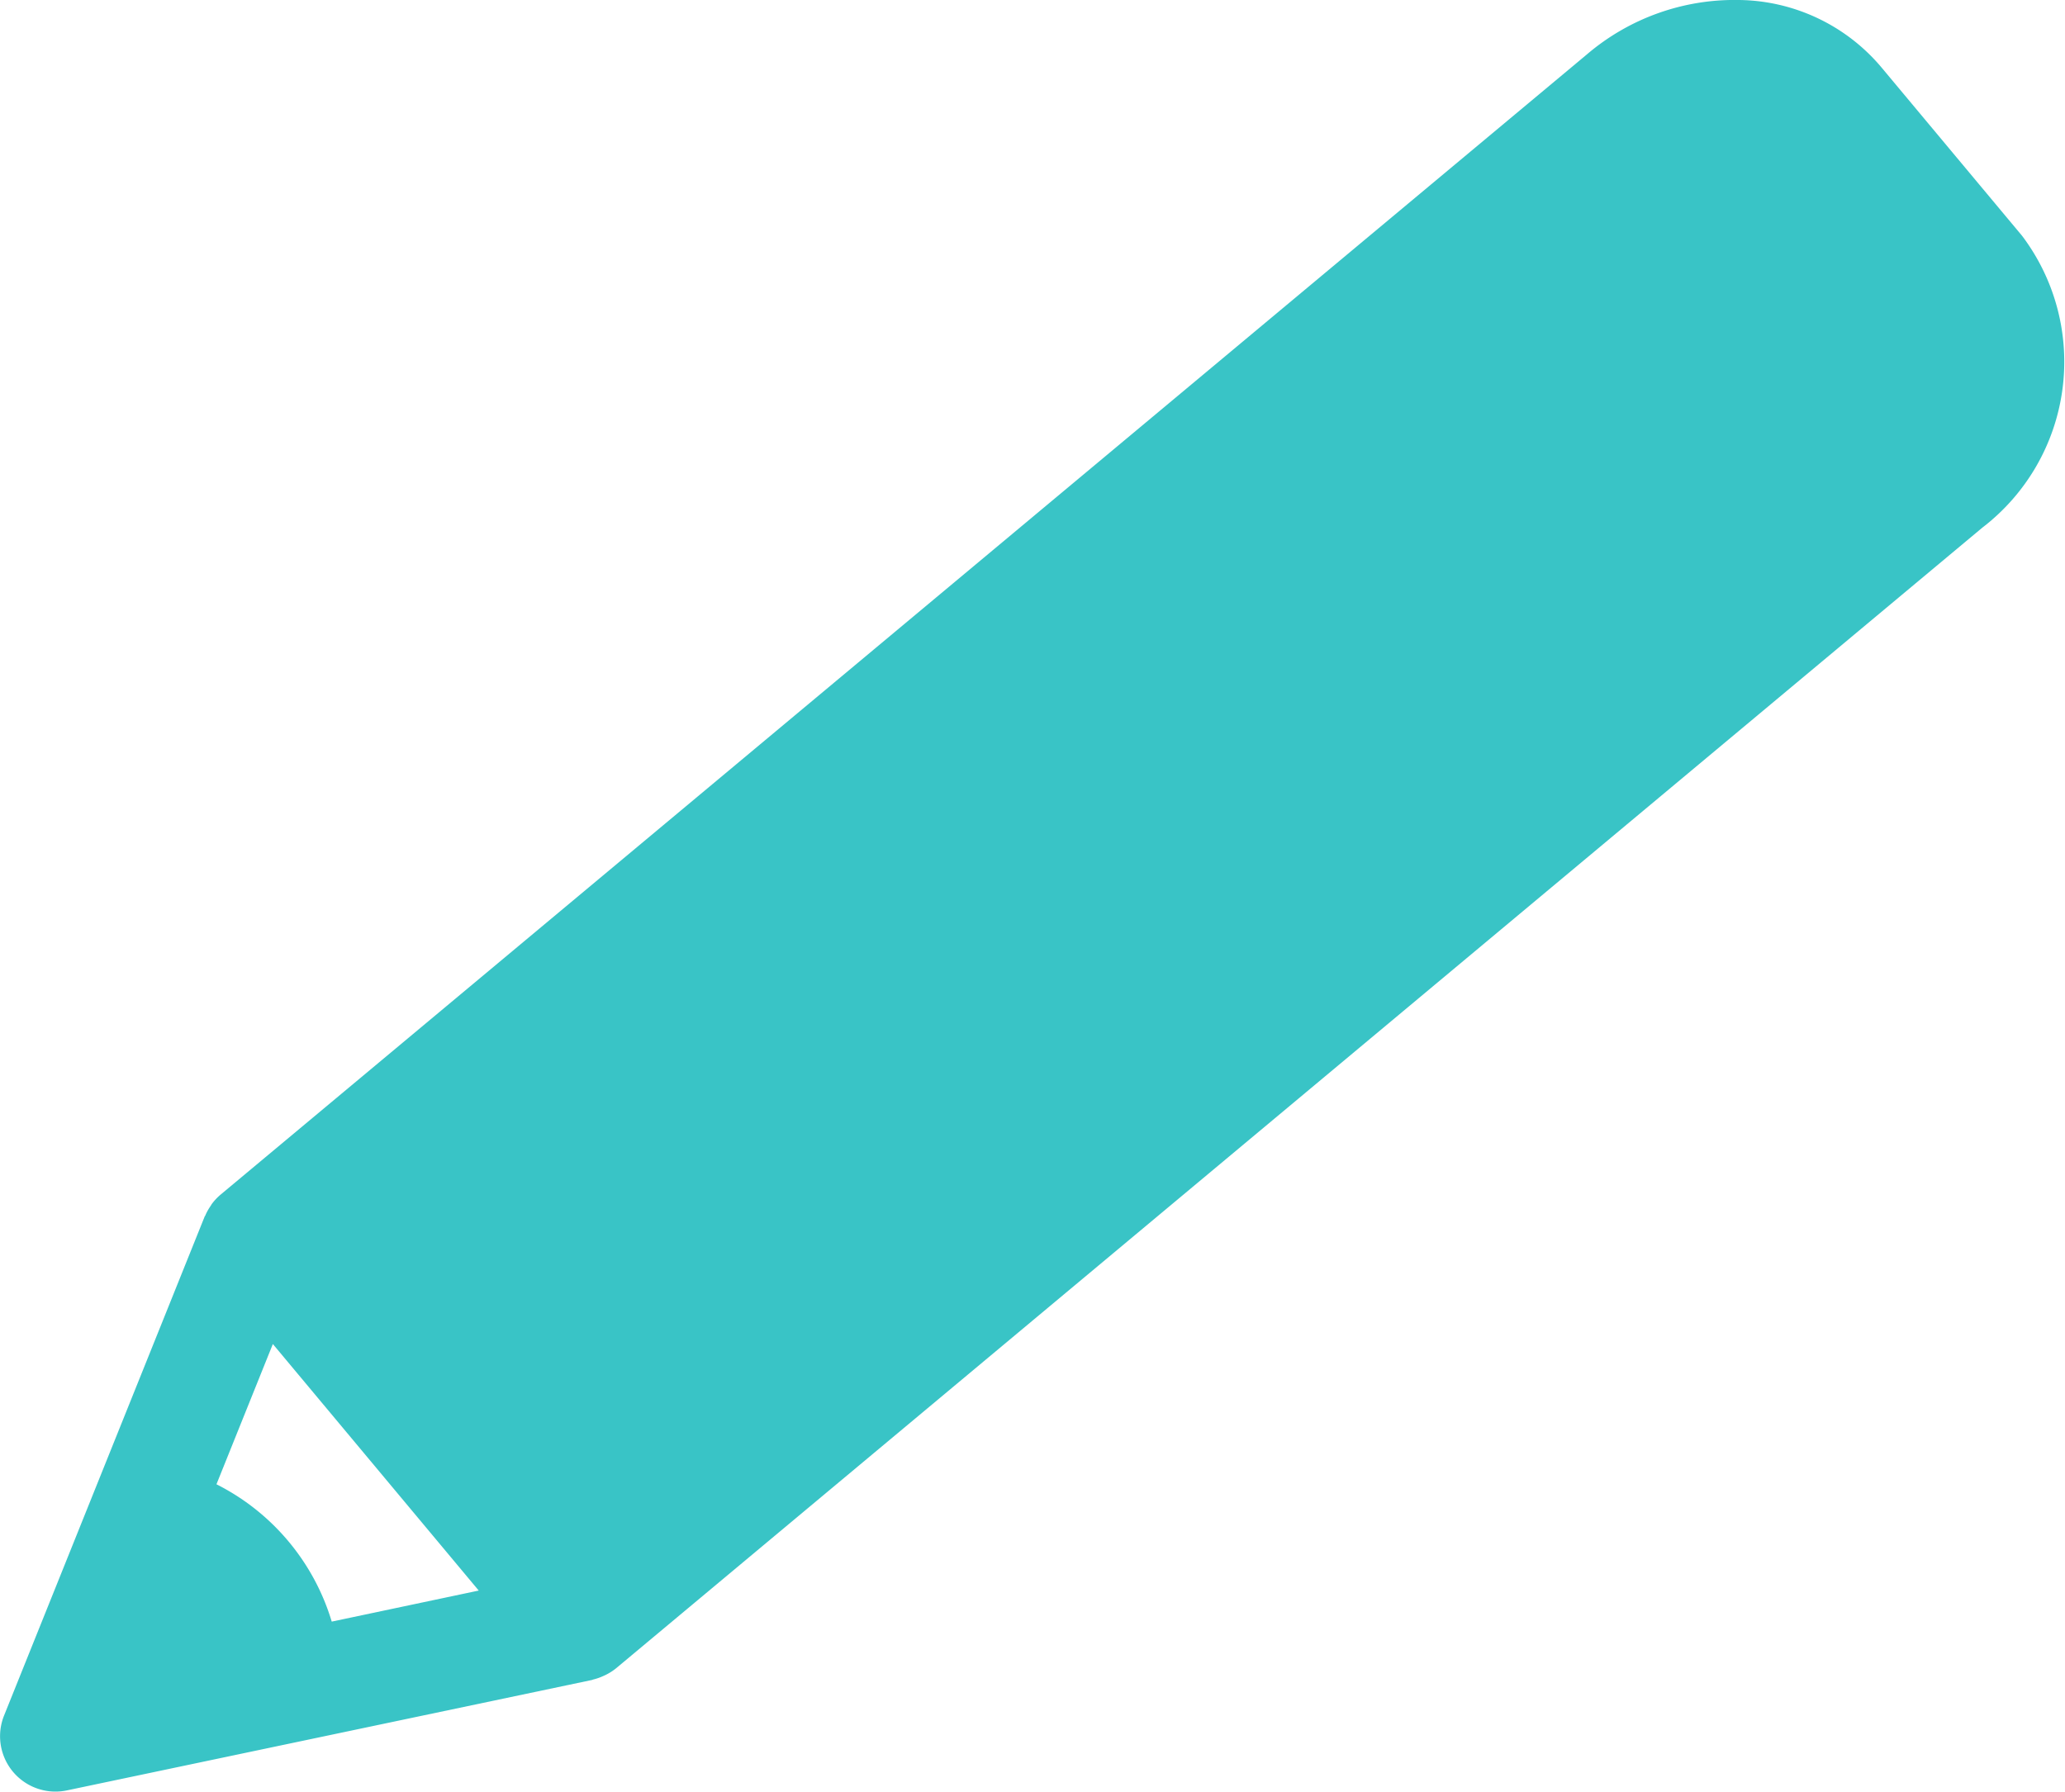 <svg xmlns="http://www.w3.org/2000/svg" xmlns:xlink="http://www.w3.org/1999/xlink" width="33.179" height="28.796" viewBox="0 0 33.179 28.796">
  <defs>
    <clipPath id="clip-path">
      <rect id="Rectangle_78" data-name="Rectangle 78" width="33.179" height="28.796" fill="#39c4c6"/>
    </clipPath>
  </defs>
  <g id="Group_82" data-name="Group 82" transform="translate(0 0)">
    <g id="Group_83" data-name="Group 83" transform="translate(0 0)" clip-path="url(#clip-path)">
      <path id="Path_107" data-name="Path 107" d="M32.488,3.788,30.229,1.082A3.037,3.037,0,0,0,27.942,0,3.653,3.653,0,0,0,25.5.872L3.543,19.2a.9.9,0,0,0-.135.143c-.009.011-.015.024-.023.036a.889.889,0,0,0-.083.147c0,.009-.011.017-.014.026L.064,27.574a.89.89,0,0,0,1.009,1.2L9.507,27c.008,0,.015-.006.023-.008a.893.893,0,0,0,.168-.059l.039-.018a.9.9,0,0,0,.157-.1L31.852,8.479a3.359,3.359,0,0,0,.636-4.691M5.33,26.061a3.646,3.646,0,0,0-1.852-2.207L4.384,21.6l3.308,3.962Z" transform="translate(0 0)" fill="#39c4c6"/>
    </g>
  </g>
</svg>
